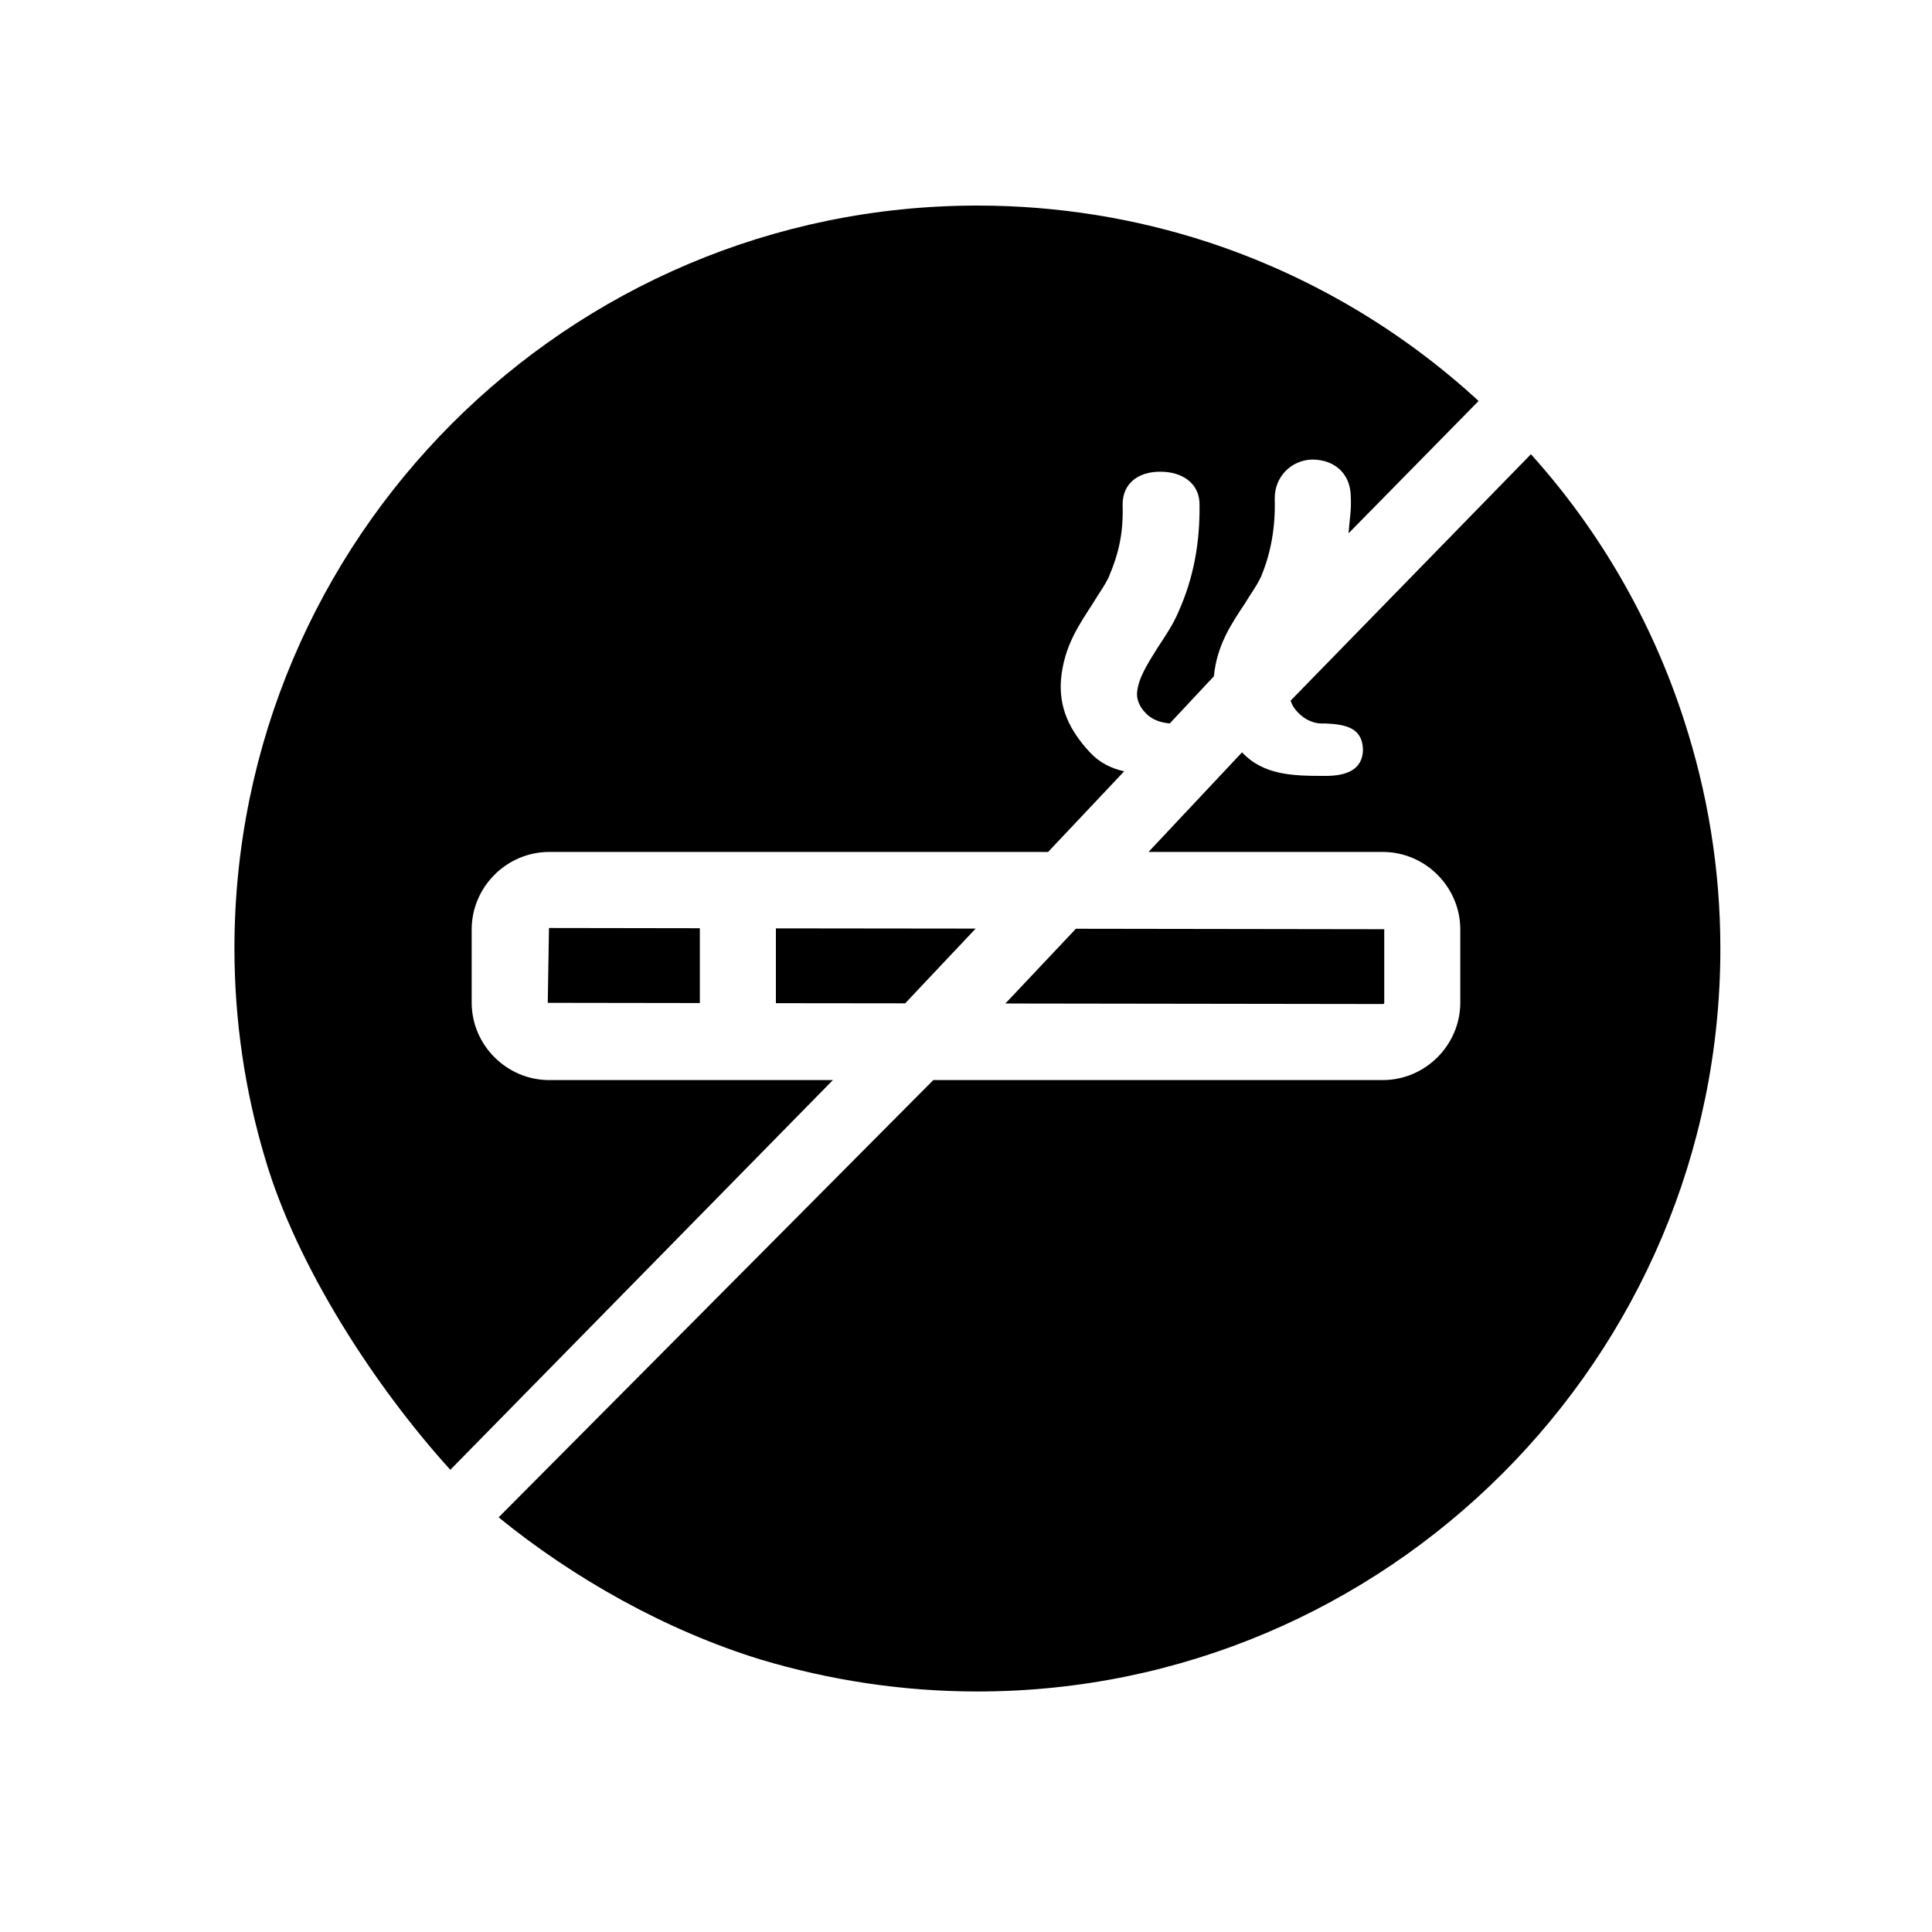 <?xml version="1.0" encoding="UTF-8"?>
<!-- Uploaded to: SVG Repo, www.svgrepo.com, Generator: SVG Repo Mixer Tools -->
<svg fill="#000000" width="800px" height="800px" version="1.1" viewBox="144 144 512 512" xmlns="http://www.w3.org/2000/svg">
 <path d="m364.73 430.23-101.39 103.28c-19.746-21.766-40.688-53.707-49.148-82.727-5.238-17.512-8.062-36.273-8.062-55.418 0-108.62 88.266-196.89 196.89-196.89 21.363 0 41.938 3.426 61.062 9.672 27.004 8.867 51.41 23.375 71.762 42.117l-34.461 35.066c0.203-3.223 0.805-6.246 0.586-9.672 0-5.644-3.809-9.875-10.277-9.875-5.644 0.203-9.875 4.637-9.875 10.277 0.223 7.656-1.008 14.508-3.629 20.758-1.211 2.621-2.82 4.637-4.231 7.055-3.629 5.441-7.461 11.086-8.266 19.348l-11.688 12.496c-2.418-0.203-4.836-1.012-6.449-2.824-1.027-1.008-2.418-3.023-2.215-5.441 0.402-3.828 2.621-7.254 5.238-11.488 2.215-3.426 4.231-6.246 5.844-10.078 3.828-8.664 5.644-17.938 5.461-28.617-0.223-5.438-4.856-8.258-10.297-8.258h-0.203c-5.644 0-9.875 3.023-9.875 8.664 0.223 7.656-1.008 12.898-3.629 19.145-1.211 2.621-2.82 4.637-4.231 7.055-3.629 5.644-7.656 11.285-8.465 20.152-0.605 7.457 2.215 13.504 7.656 19.348 2.621 2.82 5.644 4.231 9.07 5.039l-20.152 21.363-132.2-0.004c-11.285 0-20.555 9.27-20.555 20.555v19.348c0 11.285 9.27 20.555 20.555 20.555zm225.51-95.523c-8.484-26.199-22.371-50.18-40.527-70.332l-63.68 65.293c0.422 1.41 1.23 2.418 1.832 3.023 1.812 2.016 4.434 3.223 7.055 3.023 5.844 0.203 10.078 1.211 10.277 6.852 0 5.441-4.434 7.055-9.855 7.055h-0.625c-8.062 0-15.922-0.203-21.562-6.246l-24.789 26.398h62.07c11.285 0 20.555 9.27 20.555 20.555v19.348c0 11.285-9.27 20.555-20.555 20.555h-119.1l-115.19 115.88c19.75 16.121 44.457 30.027 69.445 37.684 18.137 5.441 37.484 8.465 57.434 8.465 108.42 0 196.89-88.266 196.89-196.89 0-21.156-3.426-41.512-9.672-60.656zm-187.68 55.379-52.941-0.059v19.828l34.258 0.039zm7.879 19.852 100.08 0.141c0.18 0 0.32-0.141 0.32-0.301v-19.527l-81.719-0.121zm-80.973-0.121v-19.828l-39.98-0.062-0.324 19.832z"/>
</svg>